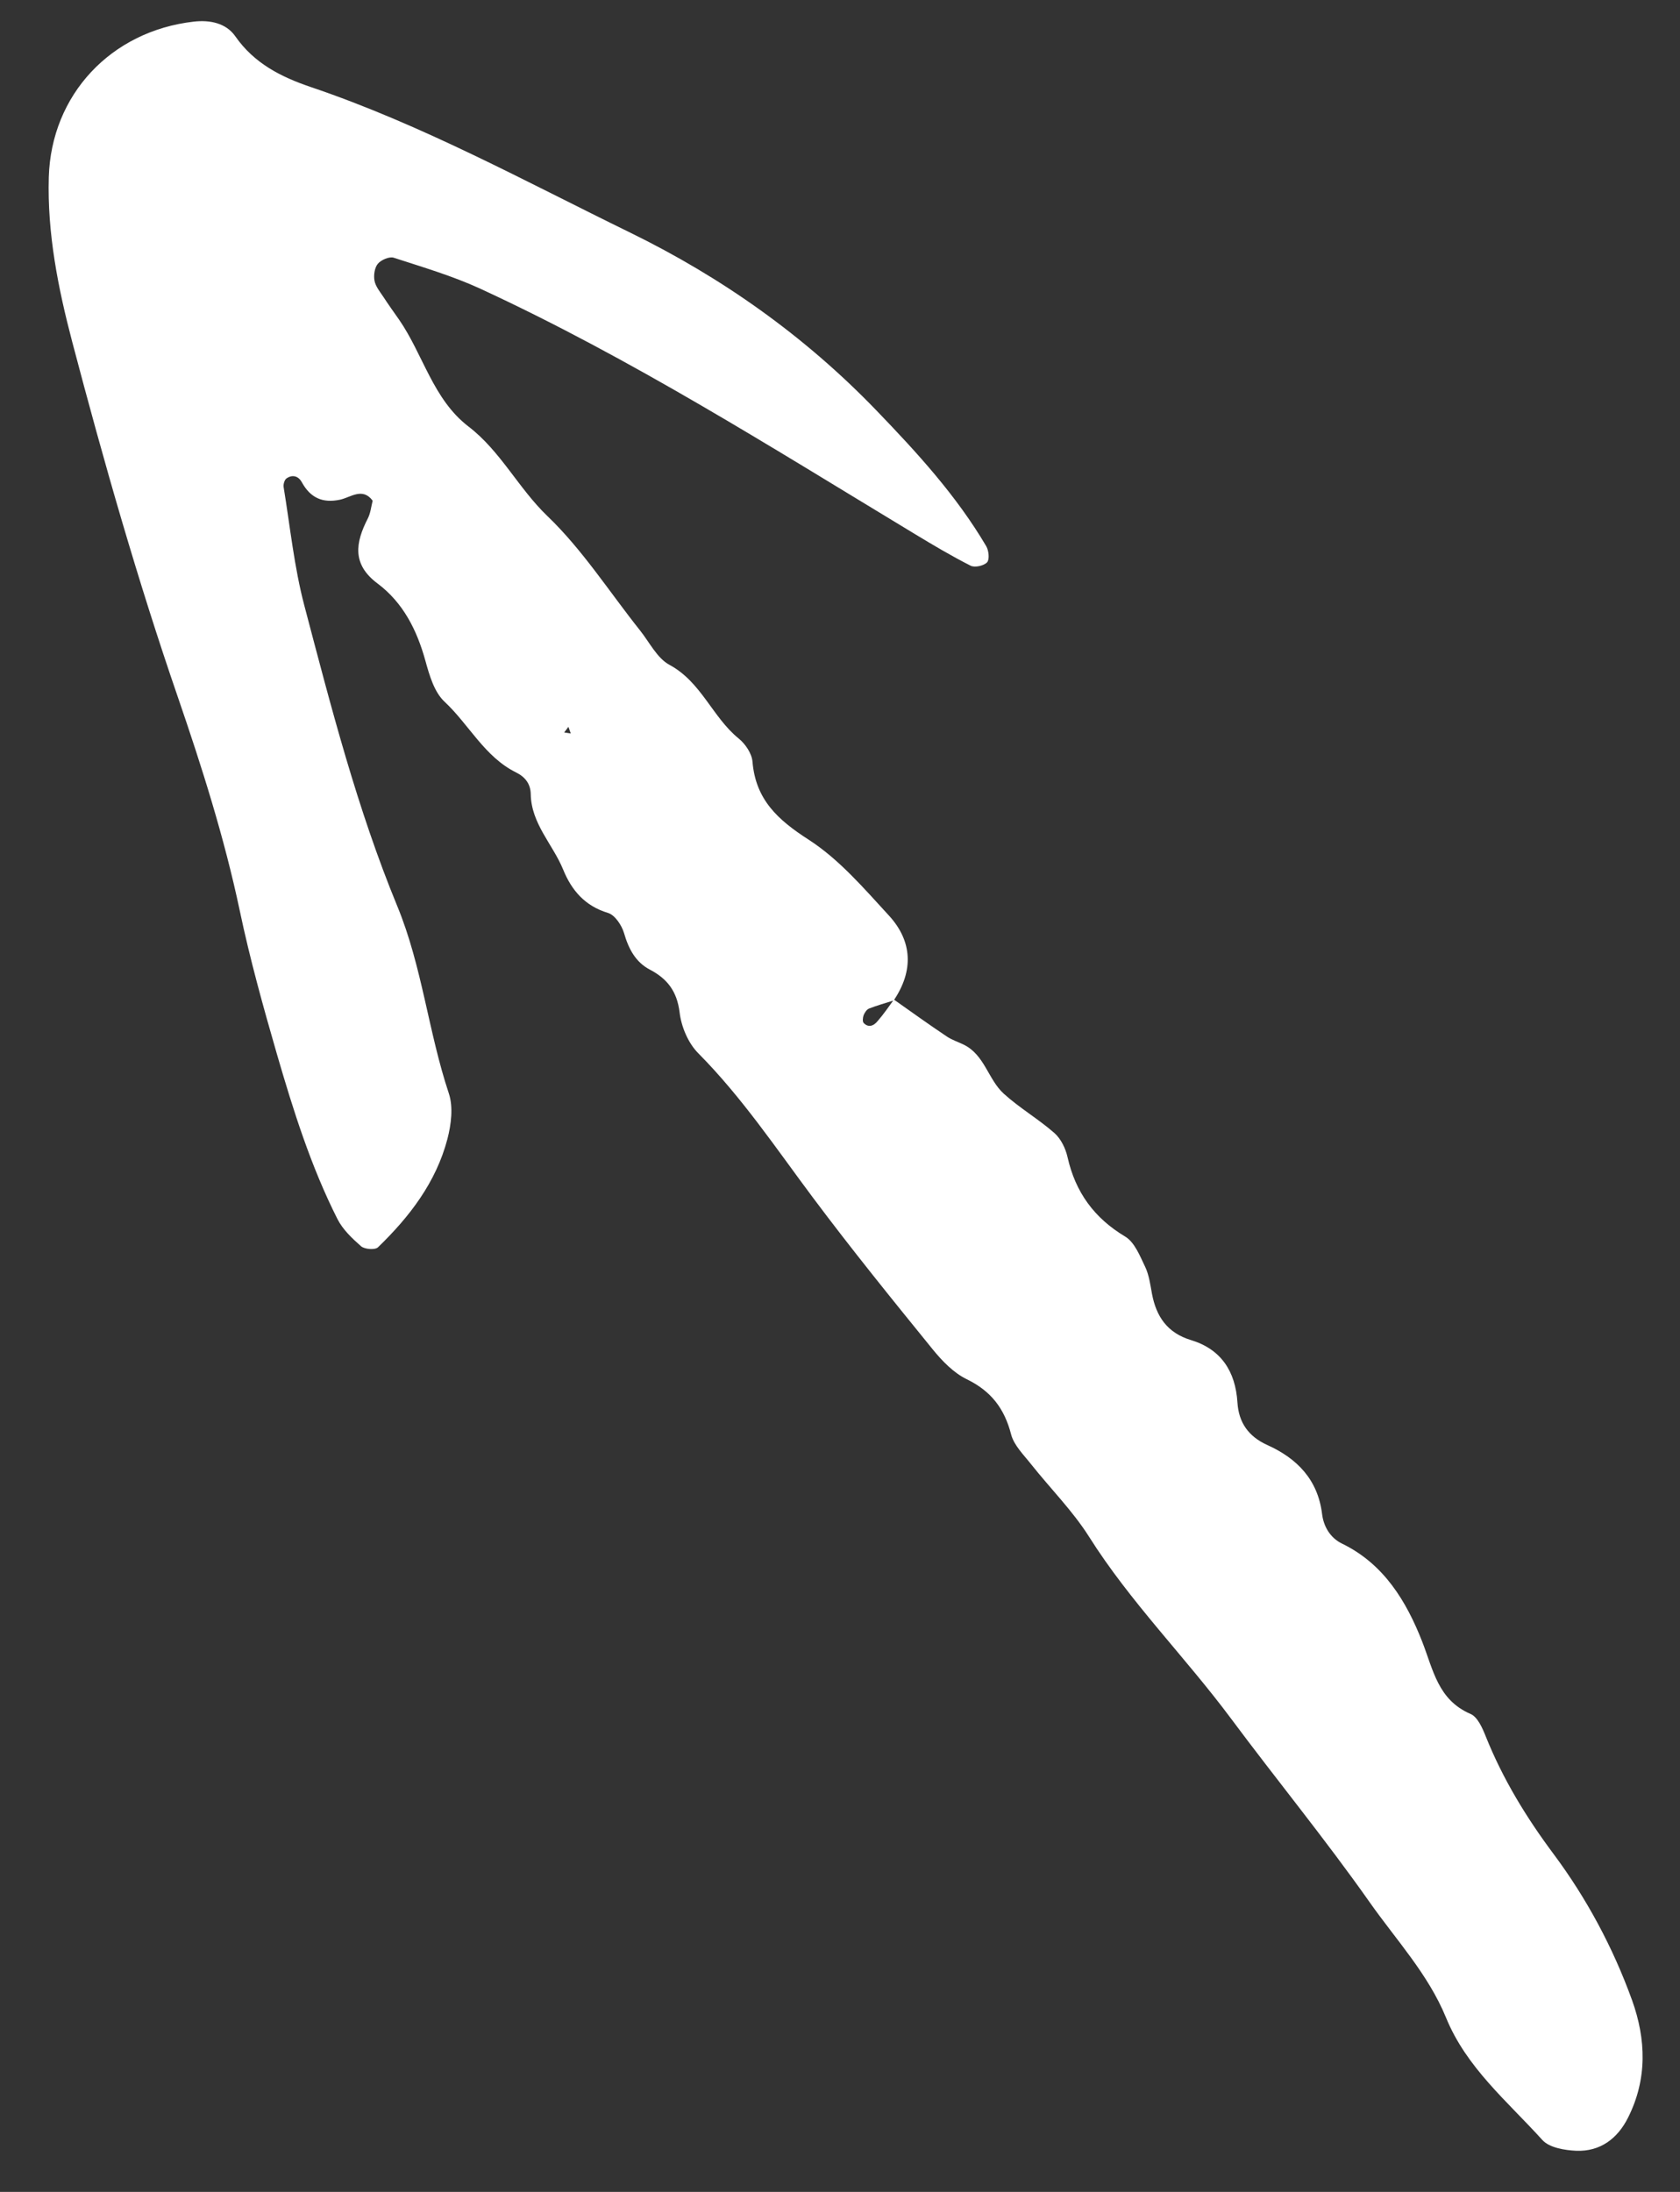 <?xml version="1.0" encoding="UTF-8"?> <svg xmlns="http://www.w3.org/2000/svg" width="23" height="30" viewBox="0 0 23 30" fill="none"><rect x="0" y="0" width="23" height="30" fill="#333333" stroke="none"/><path d="M12.238 13.681C12.479 13.851 12.718 14.023 12.962 14.186C13.031 14.233 13.114 14.259 13.19 14.296C13.48 14.435 13.527 14.774 13.742 14.969C13.959 15.166 14.216 15.315 14.436 15.508C14.525 15.587 14.588 15.718 14.615 15.837C14.723 16.318 14.98 16.671 15.405 16.925C15.534 17.003 15.606 17.19 15.678 17.339C15.731 17.451 15.748 17.582 15.771 17.707C15.83 18.021 15.982 18.244 16.307 18.342C16.718 18.467 16.914 18.77 16.941 19.194C16.958 19.472 17.094 19.662 17.351 19.778C17.759 19.962 18.042 20.252 18.1 20.722C18.121 20.897 18.215 21.05 18.373 21.127C18.947 21.405 19.255 21.919 19.47 22.467C19.623 22.859 19.687 23.266 20.132 23.458C20.229 23.5 20.294 23.649 20.34 23.764C20.573 24.346 20.893 24.871 21.269 25.375C21.723 25.984 22.084 26.658 22.344 27.377C22.536 27.912 22.554 28.456 22.289 28.983C22.144 29.273 21.906 29.449 21.581 29.437C21.421 29.43 21.211 29.395 21.116 29.29C20.639 28.762 20.076 28.3 19.796 27.613C19.552 27.019 19.114 26.551 18.751 26.035C18.145 25.174 17.477 24.36 16.849 23.516C16.22 22.672 15.472 21.925 14.908 21.03C14.684 20.677 14.381 20.374 14.119 20.044C14.016 19.913 13.883 19.784 13.843 19.634C13.752 19.279 13.569 19.039 13.235 18.877C13.056 18.79 12.899 18.628 12.769 18.468C12.213 17.784 11.657 17.097 11.129 16.391C10.625 15.717 10.158 15.019 9.561 14.417C9.422 14.278 9.327 14.053 9.304 13.855C9.268 13.568 9.137 13.396 8.895 13.27C8.699 13.166 8.605 12.984 8.543 12.77C8.511 12.663 8.419 12.524 8.324 12.495C8.008 12.4 7.825 12.185 7.71 11.902C7.568 11.555 7.273 11.275 7.266 10.868C7.264 10.732 7.192 10.635 7.067 10.573C6.635 10.36 6.423 9.919 6.086 9.604C5.945 9.473 5.879 9.243 5.824 9.044C5.708 8.624 5.52 8.25 5.17 7.987C4.817 7.725 4.865 7.428 5.036 7.095C5.073 7.023 5.081 6.935 5.102 6.853C4.963 6.666 4.802 6.807 4.656 6.839C4.415 6.89 4.25 6.813 4.133 6.602C4.085 6.512 4 6.492 3.921 6.549C3.894 6.569 3.877 6.63 3.883 6.667C3.972 7.208 4.027 7.76 4.167 8.29C4.533 9.678 4.891 11.073 5.439 12.402C5.78 13.229 5.864 14.124 6.145 14.966C6.207 15.152 6.177 15.391 6.125 15.59C5.97 16.181 5.607 16.654 5.174 17.072C5.134 17.11 4.991 17.099 4.943 17.057C4.82 16.949 4.692 16.828 4.619 16.683C4.256 15.964 4.015 15.197 3.791 14.427C3.603 13.777 3.421 13.124 3.282 12.462C3.071 11.465 2.765 10.501 2.435 9.541C1.884 7.942 1.42 6.316 0.989 4.68C0.795 3.942 0.646 3.195 0.668 2.425C0.701 1.298 1.518 0.425 2.653 0.296C2.872 0.271 3.095 0.314 3.223 0.499C3.481 0.868 3.847 1.053 4.254 1.191C5.78 1.707 7.19 2.482 8.628 3.184C9.88 3.796 11.015 4.597 11.997 5.616C12.556 6.196 13.092 6.781 13.501 7.474C13.537 7.534 13.549 7.656 13.514 7.696C13.471 7.743 13.346 7.772 13.289 7.743C13.027 7.61 12.774 7.46 12.523 7.308C10.574 6.131 8.649 4.909 6.575 3.951C6.196 3.777 5.789 3.657 5.389 3.527C5.33 3.509 5.217 3.557 5.173 3.61C5.128 3.664 5.113 3.767 5.127 3.842C5.142 3.92 5.2 3.991 5.247 4.061C5.316 4.167 5.39 4.27 5.463 4.374C5.794 4.853 5.928 5.465 6.413 5.837C6.854 6.175 7.096 6.681 7.494 7.063C7.975 7.524 8.343 8.102 8.762 8.628C8.892 8.791 8.996 9.009 9.166 9.1C9.601 9.334 9.753 9.815 10.112 10.107C10.204 10.181 10.293 10.313 10.302 10.425C10.345 10.945 10.649 11.221 11.07 11.492C11.488 11.761 11.828 12.159 12.169 12.53C12.491 12.88 12.511 13.286 12.235 13.693C12.122 13.729 12.007 13.761 11.897 13.804C11.865 13.817 11.837 13.861 11.823 13.896C11.812 13.927 11.806 13.982 11.824 14.001C11.882 14.063 11.955 14.051 12.017 13.973C12.098 13.88 12.166 13.78 12.238 13.681ZM7.724 10.025L7.814 10.039L7.782 9.948L7.724 10.025Z" fill="white"></path></svg> 